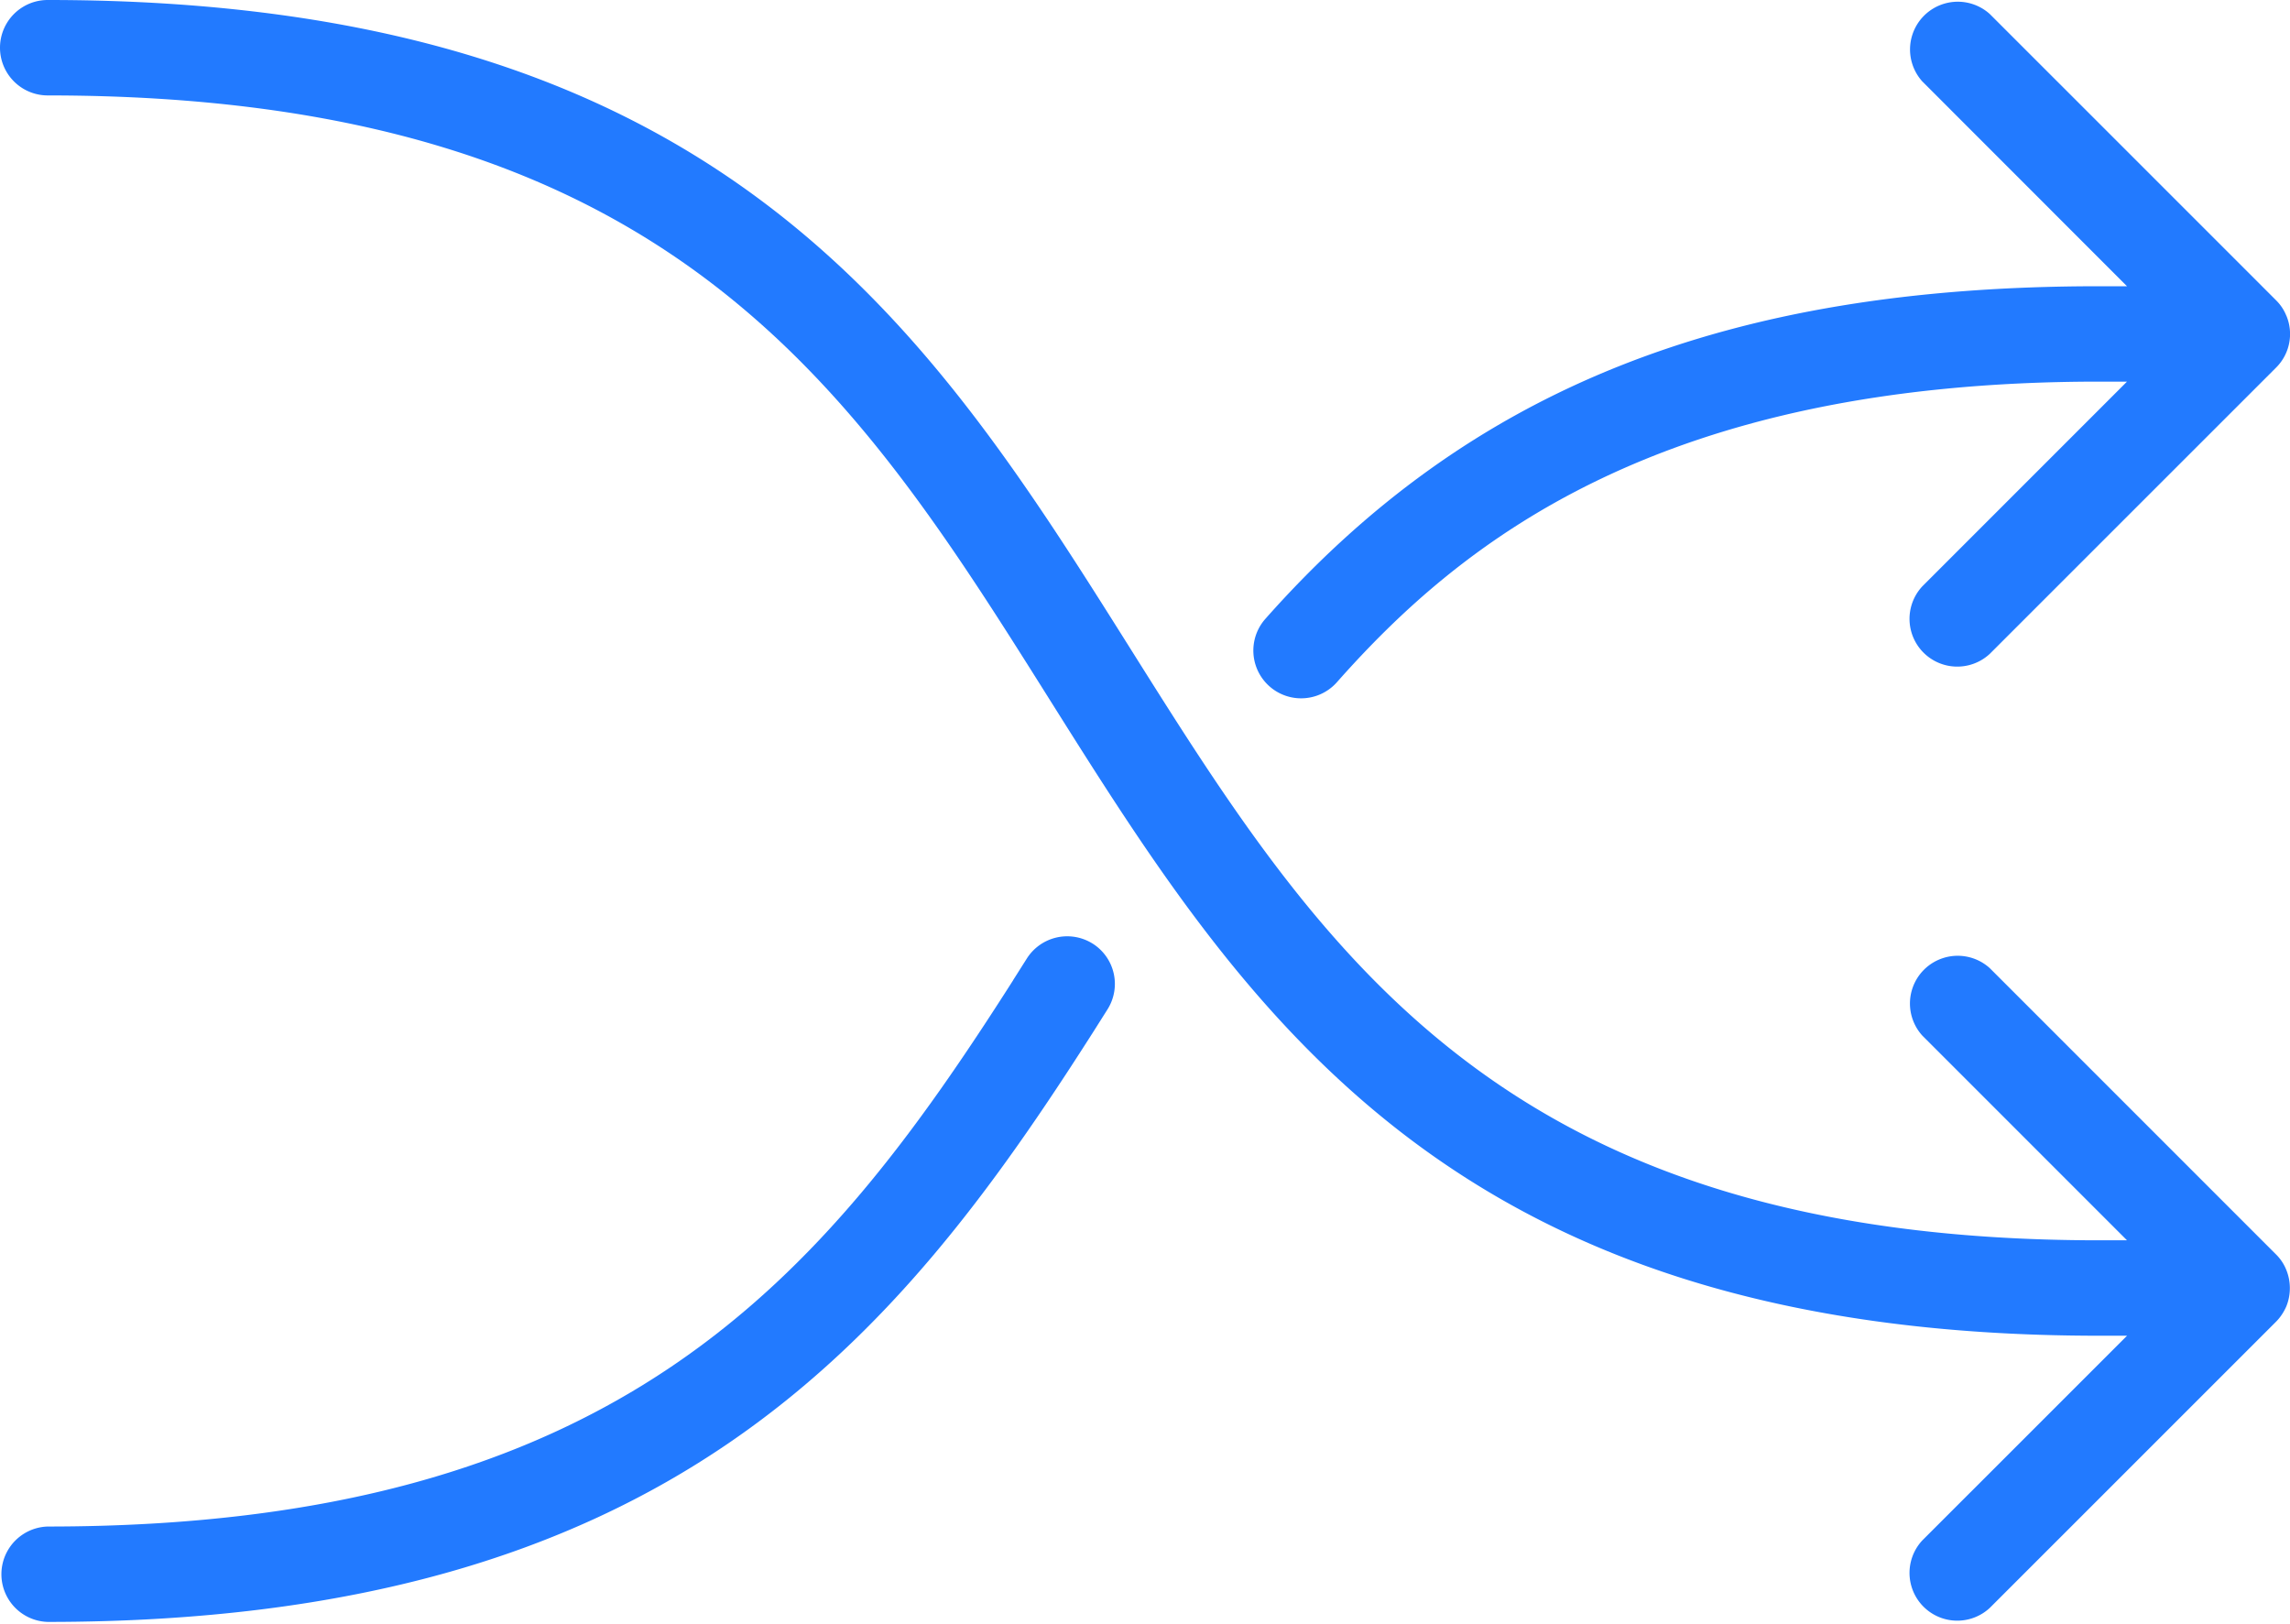 <svg xmlns="http://www.w3.org/2000/svg" width="55" height="39" viewBox="0 0 55 39"><g><g><g><g><g><path fill="#227Aff" d="M54.912 7.583a1.091 1.091 0 0 0-.25-.374L47.79.337a1.147 1.147 0 0 0-1.62 1.62l4.915 4.918h-.671c-8.953 0-15.129 2.463-20.024 7.99a1.146 1.146 0 1 0 1.72 1.52c2.974-3.36 7.745-7.219 18.304-7.219h.671l-4.917 4.918a1.147 1.147 0 0 0 1.622 1.62l6.873-6.872a1.137 1.137 0 0 0 .25-1.249z"/></g></g></g><g><g><g><path fill="#227Aff" d="M26.245 22.666a1.148 1.148 0 0 0-1.581.353l-.332.524v.003c-4.574 7.177-9.476 13.119-23.186 13.119a1.146 1.146 0 0 0 0 2.291c14.854 0 20.358-6.707 25.117-14.18l.333-.527a1.145 1.145 0 0 0-.35-1.583z"/></g></g></g><g><g><g><path fill="#227Aff" d="M54.91 30.498a1.092 1.092 0 0 0-.25-.373l-6.872-6.873a1.147 1.147 0 0 0-1.62 1.62l4.917 4.918h-.671c-14.33 0-18.67-6.902-23.266-14.212C22.33 7.92 17.349 0 1.146 0a1.146 1.146 0 0 0 0 2.292c14.938 0 19.37 7.046 24.061 14.507 4.725 7.514 9.61 15.283 25.207 15.283h.672l-4.918 4.917a1.147 1.147 0 0 0 1.622 1.62l6.873-6.872c.105-.105.19-.234.25-.373a1.17 1.17 0 0 0-.003-.876z"/></g></g></g></g></g></svg>

